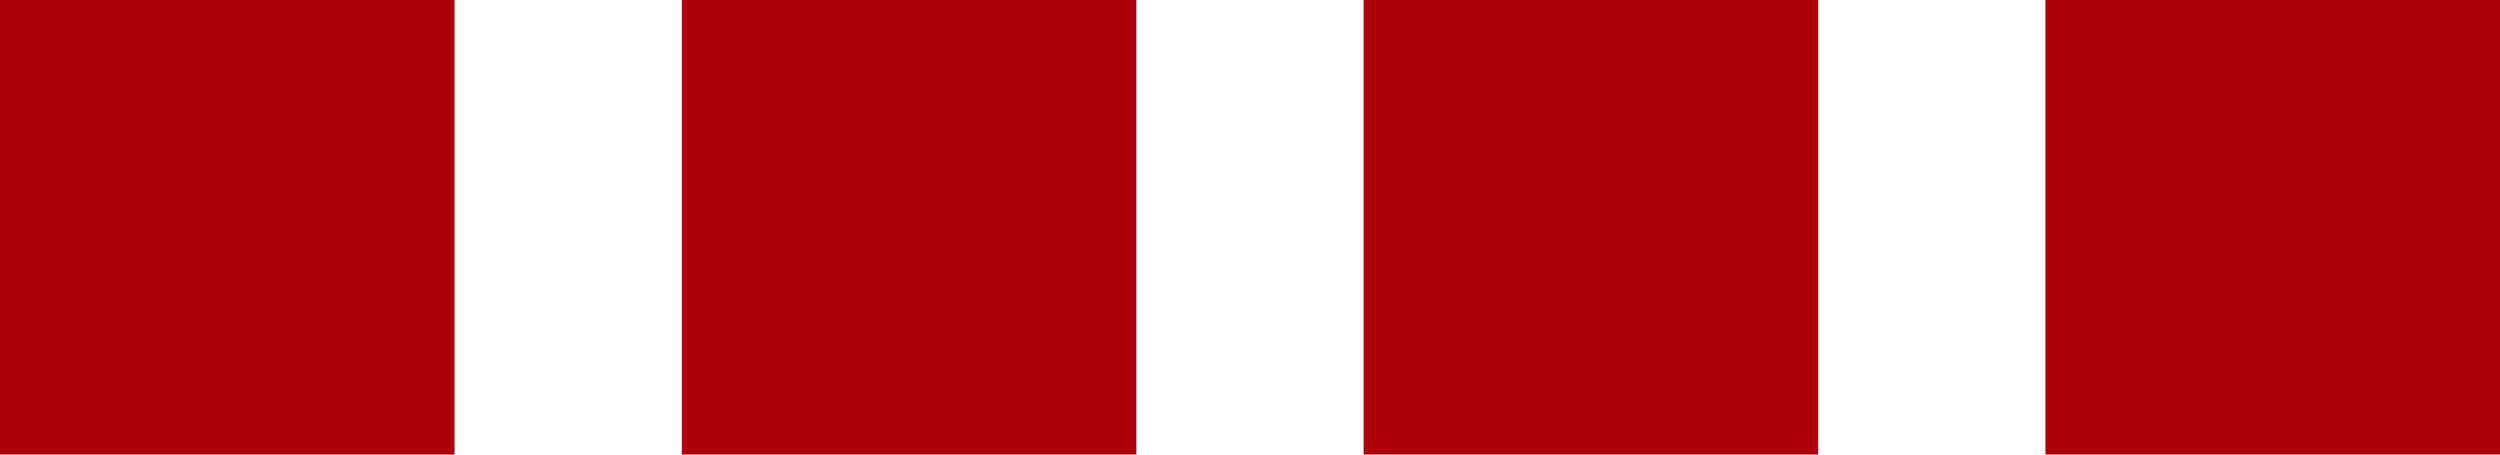 <?xml version="1.0" encoding="UTF-8"?> <svg xmlns="http://www.w3.org/2000/svg" width="22" height="4" viewBox="0 0 22 4" fill="none"><rect width="4" height="4" fill="#AC000B"></rect><rect x="6" width="4" height="4" fill="#AC000B"></rect><rect x="12" width="4" height="4" fill="#AC000B"></rect><rect x="18" width="4" height="4" fill="#AC000B"></rect></svg> 